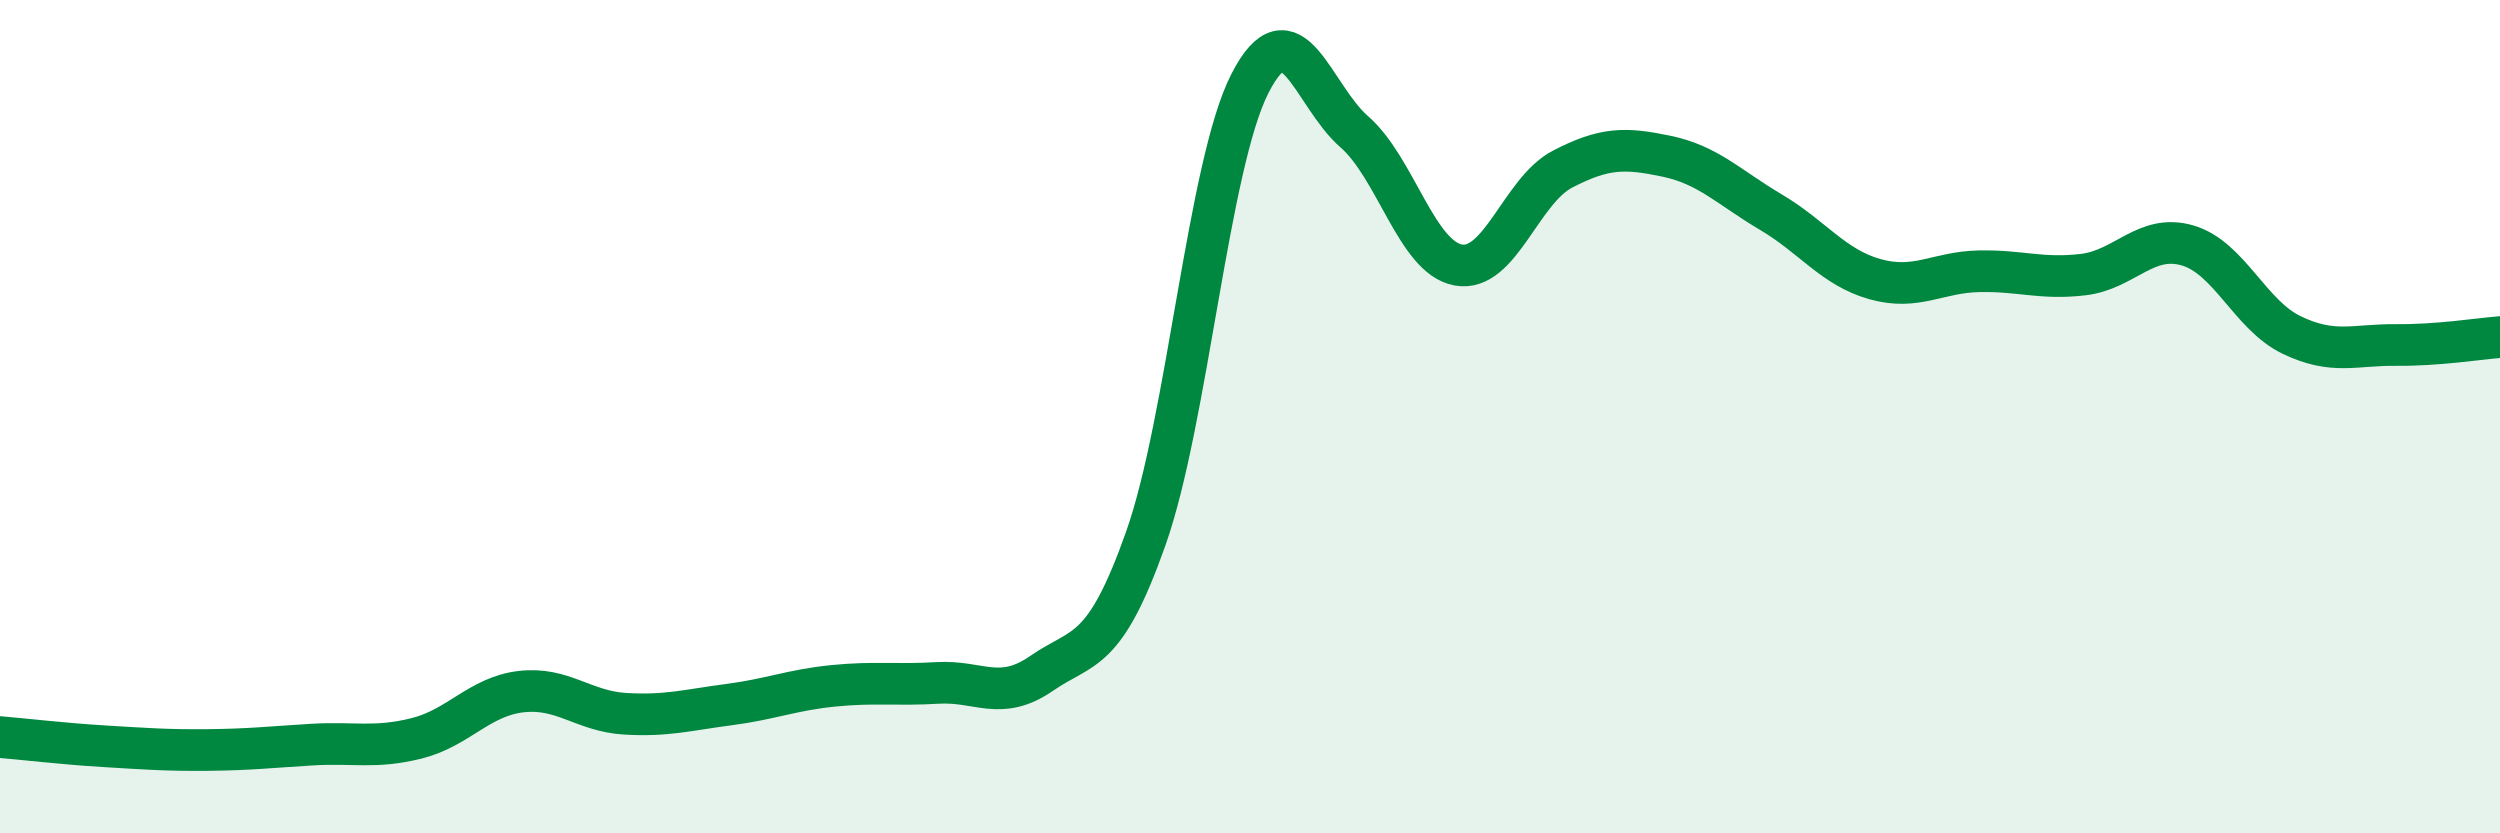 
    <svg width="60" height="20" viewBox="0 0 60 20" xmlns="http://www.w3.org/2000/svg">
      <path
        d="M 0,17.69 C 0.5,17.73 1.5,17.85 2.5,17.91 C 3.5,17.97 4,18.01 5,18 C 6,17.99 6.5,17.93 7.5,17.87 C 8.5,17.81 9,17.97 10,17.72 C 11,17.47 11.5,16.72 12.5,16.6 C 13.5,16.48 14,17.07 15,17.13 C 16,17.19 16.5,17.04 17.5,16.91 C 18.5,16.78 19,16.56 20,16.46 C 21,16.36 21.5,16.45 22.5,16.39 C 23.5,16.33 24,16.85 25,16.16 C 26,15.47 26.5,15.75 27.5,12.92 C 28.5,10.09 29,3.95 30,2 C 31,0.05 31.5,2.29 32.5,3.16 C 33.5,4.03 34,6.18 35,6.36 C 36,6.54 36.5,4.58 37.5,4.06 C 38.5,3.54 39,3.54 40,3.75 C 41,3.96 41.5,4.5 42.5,5.09 C 43.5,5.68 44,6.42 45,6.7 C 46,6.98 46.5,6.53 47.5,6.51 C 48.5,6.49 49,6.71 50,6.59 C 51,6.47 51.5,5.6 52.5,5.89 C 53.5,6.18 54,7.56 55,8.04 C 56,8.52 56.5,8.27 57.5,8.28 C 58.5,8.29 59.5,8.13 60,8.09L60 20L0 20Z"
        fill="#008740"
        opacity="0.1"
        stroke-linecap="round"
        stroke-linejoin="round"
      />
      <path
        d="M 0,17.69 C 0.5,17.73 1.5,17.85 2.5,17.91 C 3.5,17.97 4,18.01 5,18 C 6,17.99 6.5,17.93 7.5,17.87 C 8.5,17.81 9,17.97 10,17.72 C 11,17.47 11.5,16.72 12.5,16.6 C 13.5,16.48 14,17.07 15,17.13 C 16,17.19 16.5,17.04 17.5,16.91 C 18.5,16.78 19,16.56 20,16.46 C 21,16.36 21.5,16.45 22.5,16.39 C 23.5,16.33 24,16.85 25,16.16 C 26,15.47 26.5,15.75 27.5,12.92 C 28.5,10.09 29,3.95 30,2 C 31,0.05 31.5,2.29 32.5,3.16 C 33.5,4.03 34,6.18 35,6.36 C 36,6.54 36.5,4.58 37.5,4.06 C 38.5,3.54 39,3.54 40,3.75 C 41,3.96 41.5,4.5 42.5,5.09 C 43.5,5.68 44,6.42 45,6.7 C 46,6.98 46.5,6.53 47.5,6.51 C 48.5,6.49 49,6.71 50,6.59 C 51,6.47 51.5,5.6 52.5,5.89 C 53.5,6.18 54,7.56 55,8.04 C 56,8.52 56.5,8.27 57.5,8.28 C 58.5,8.29 59.5,8.13 60,8.09"
        stroke="#008740"
        stroke-width="1"
        fill="none"
        stroke-linecap="round"
        stroke-linejoin="round"
      />
    </svg>
  